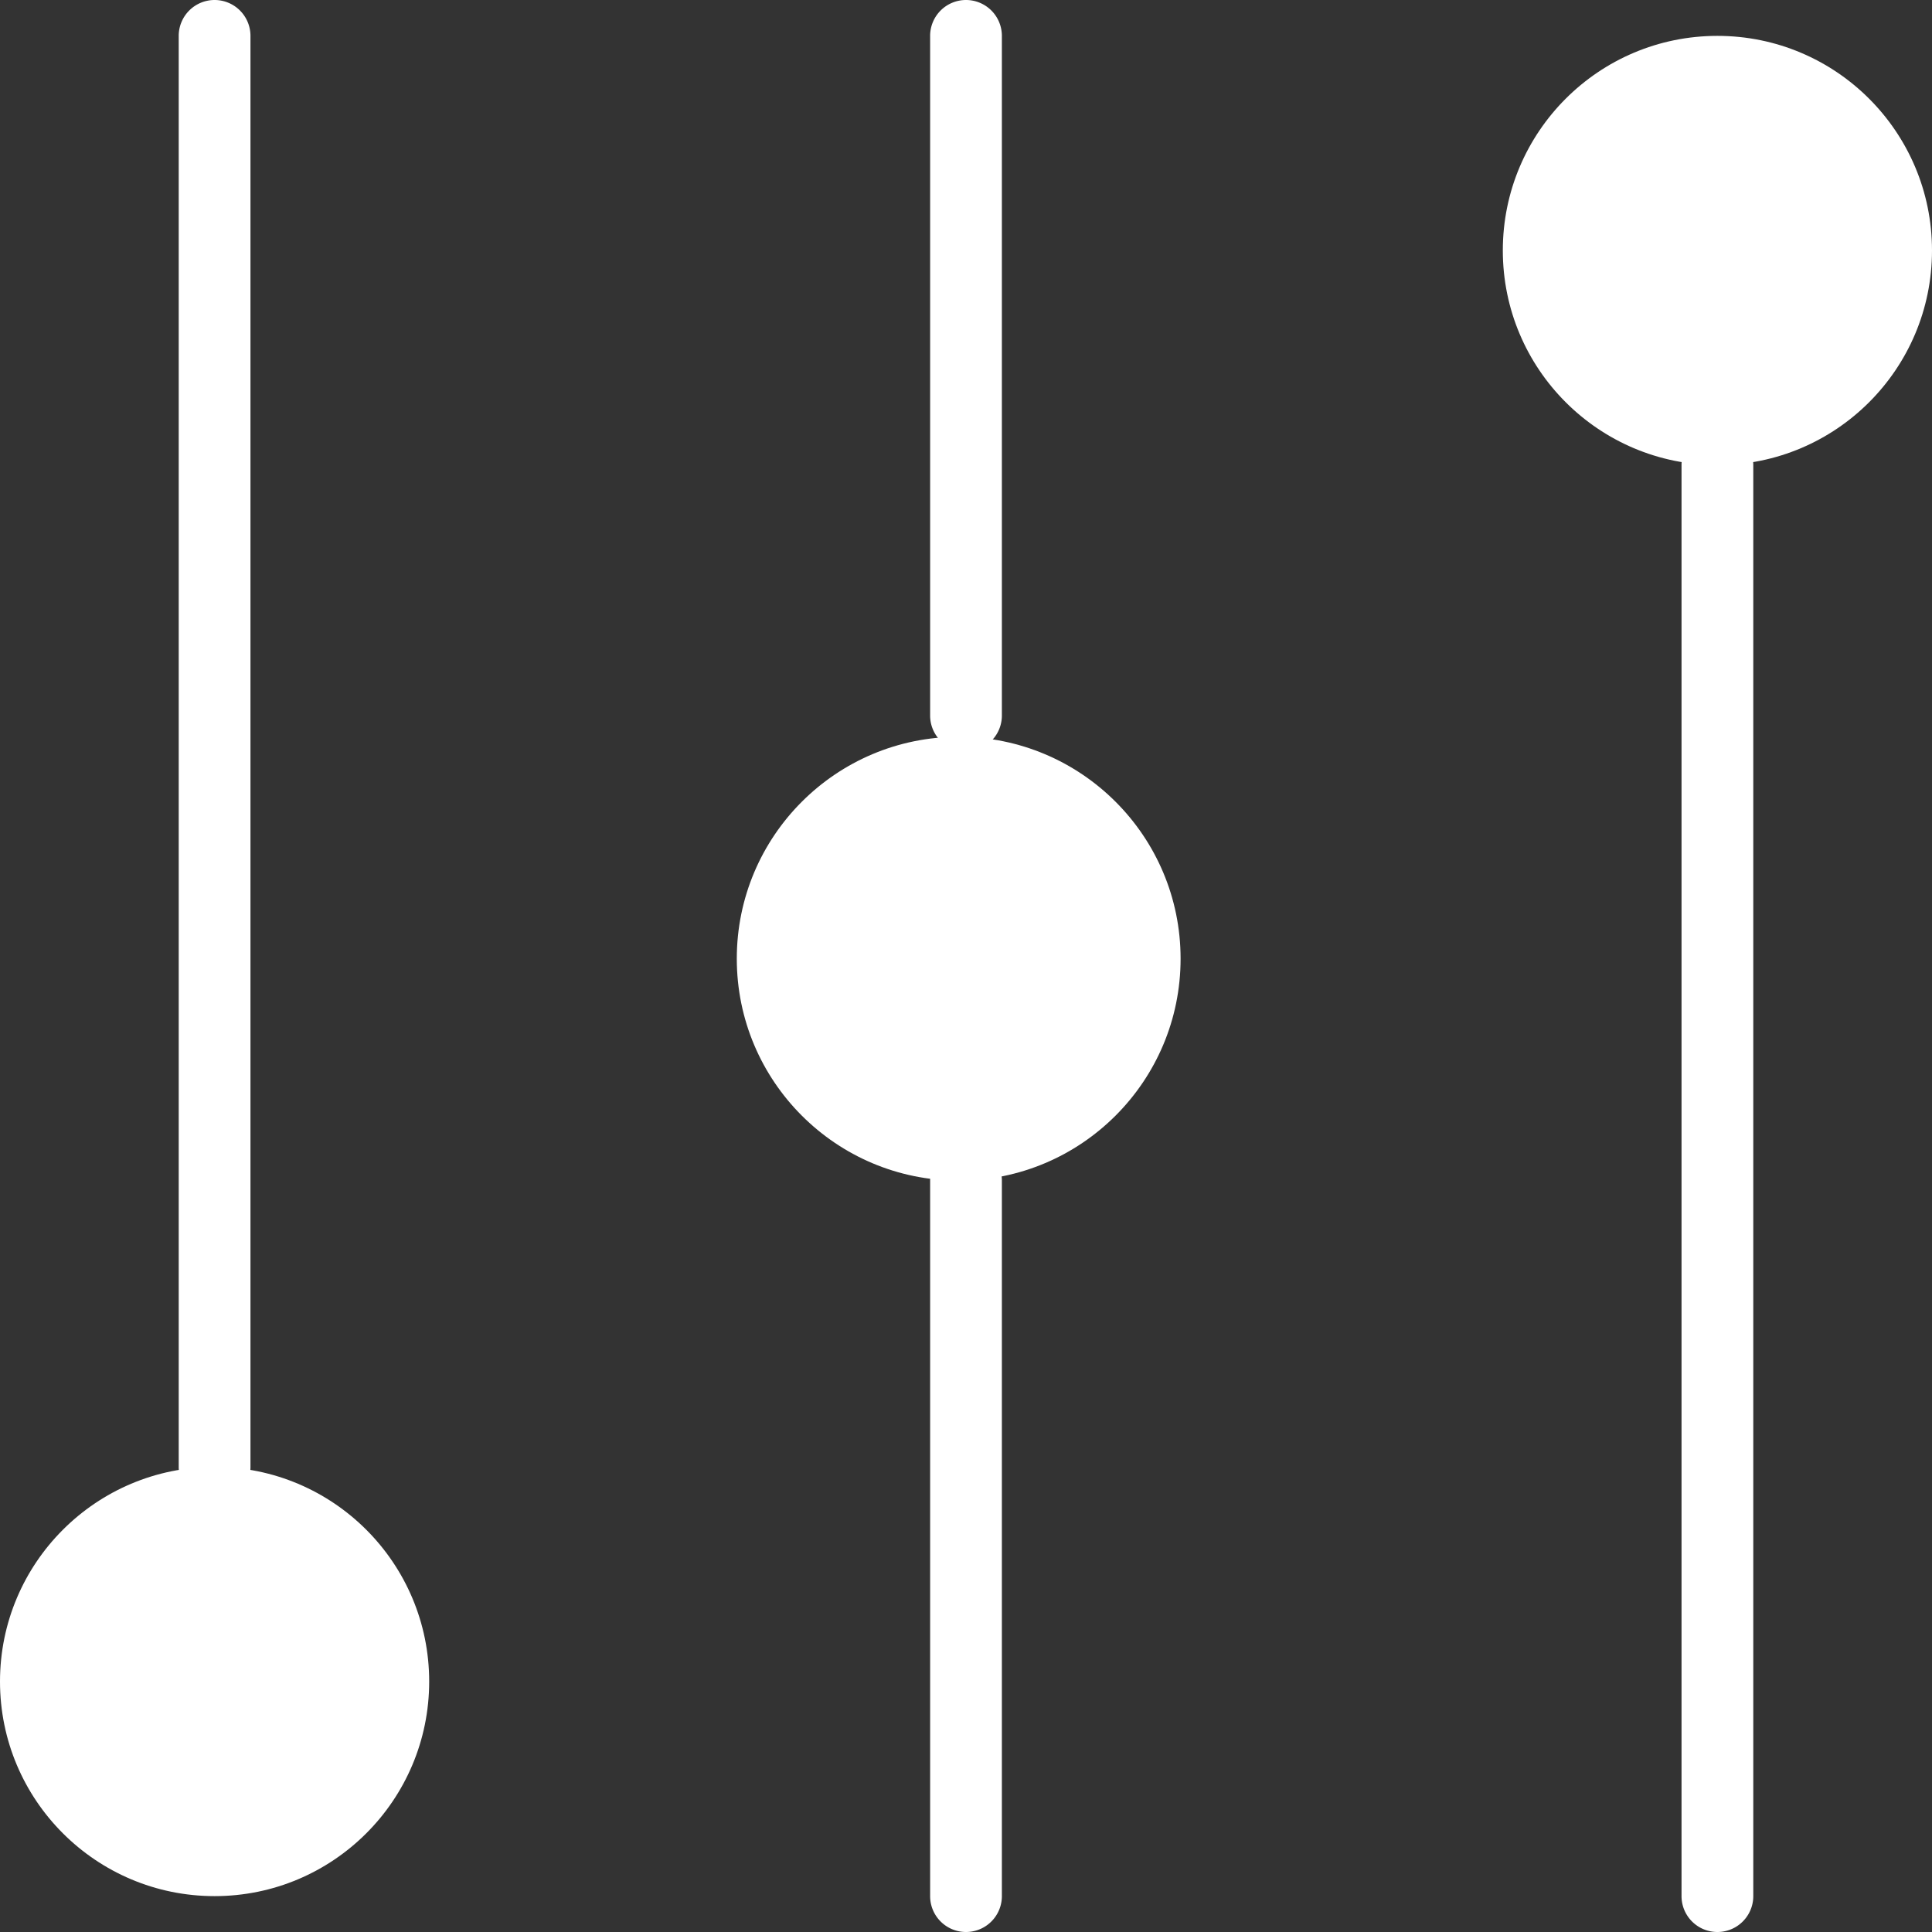 <?xml version="1.0" encoding="UTF-8"?><svg viewBox="0 0 29.08 29.08" xmlns="http://www.w3.org/2000/svg"><rect x="0" y="0" width="29.08" height="29.08" fill="#333333" stroke="none"/><defs><style>.cls-1{fill:#fff;}</style></defs><g data-name="Calque 2"><g data-name="Calque 2"><path class="cls-1" d="M3.23,0a.54.54,0,0,0-.54.54V22.08a.54.54,0,1,0,1.08,0V.54A.54.54,0,0,0,3.23,0Z"/><path class="cls-1" d="M25.85,6.46a.54.54,0,0,0-.54.54V28.54a.54.54,0,0,0,1.08,0V7A.54.54,0,0,0,25.85,6.46Z"/><path class="cls-1" d="M14.54,0A.54.54,0,0,0,14,.54V10.77a.54.54,0,1,0,1.08,0V.54A.54.54,0,0,0,14.54,0Z"/><path class="cls-1" d="M14.54,17.23a.54.54,0,0,0-.54.54V28.54a.54.54,0,1,0,1.08,0V17.77A.54.54,0,0,0,14.54,17.23Z"/><circle class="cls-1" cx="3.23" cy="25.31" r="3.23"/><circle class="cls-1" cx="14.43" cy="14.43" r="3.34"/><circle class="cls-1" cx="25.85" cy="3.77" r="3.23"/></g></g></svg>